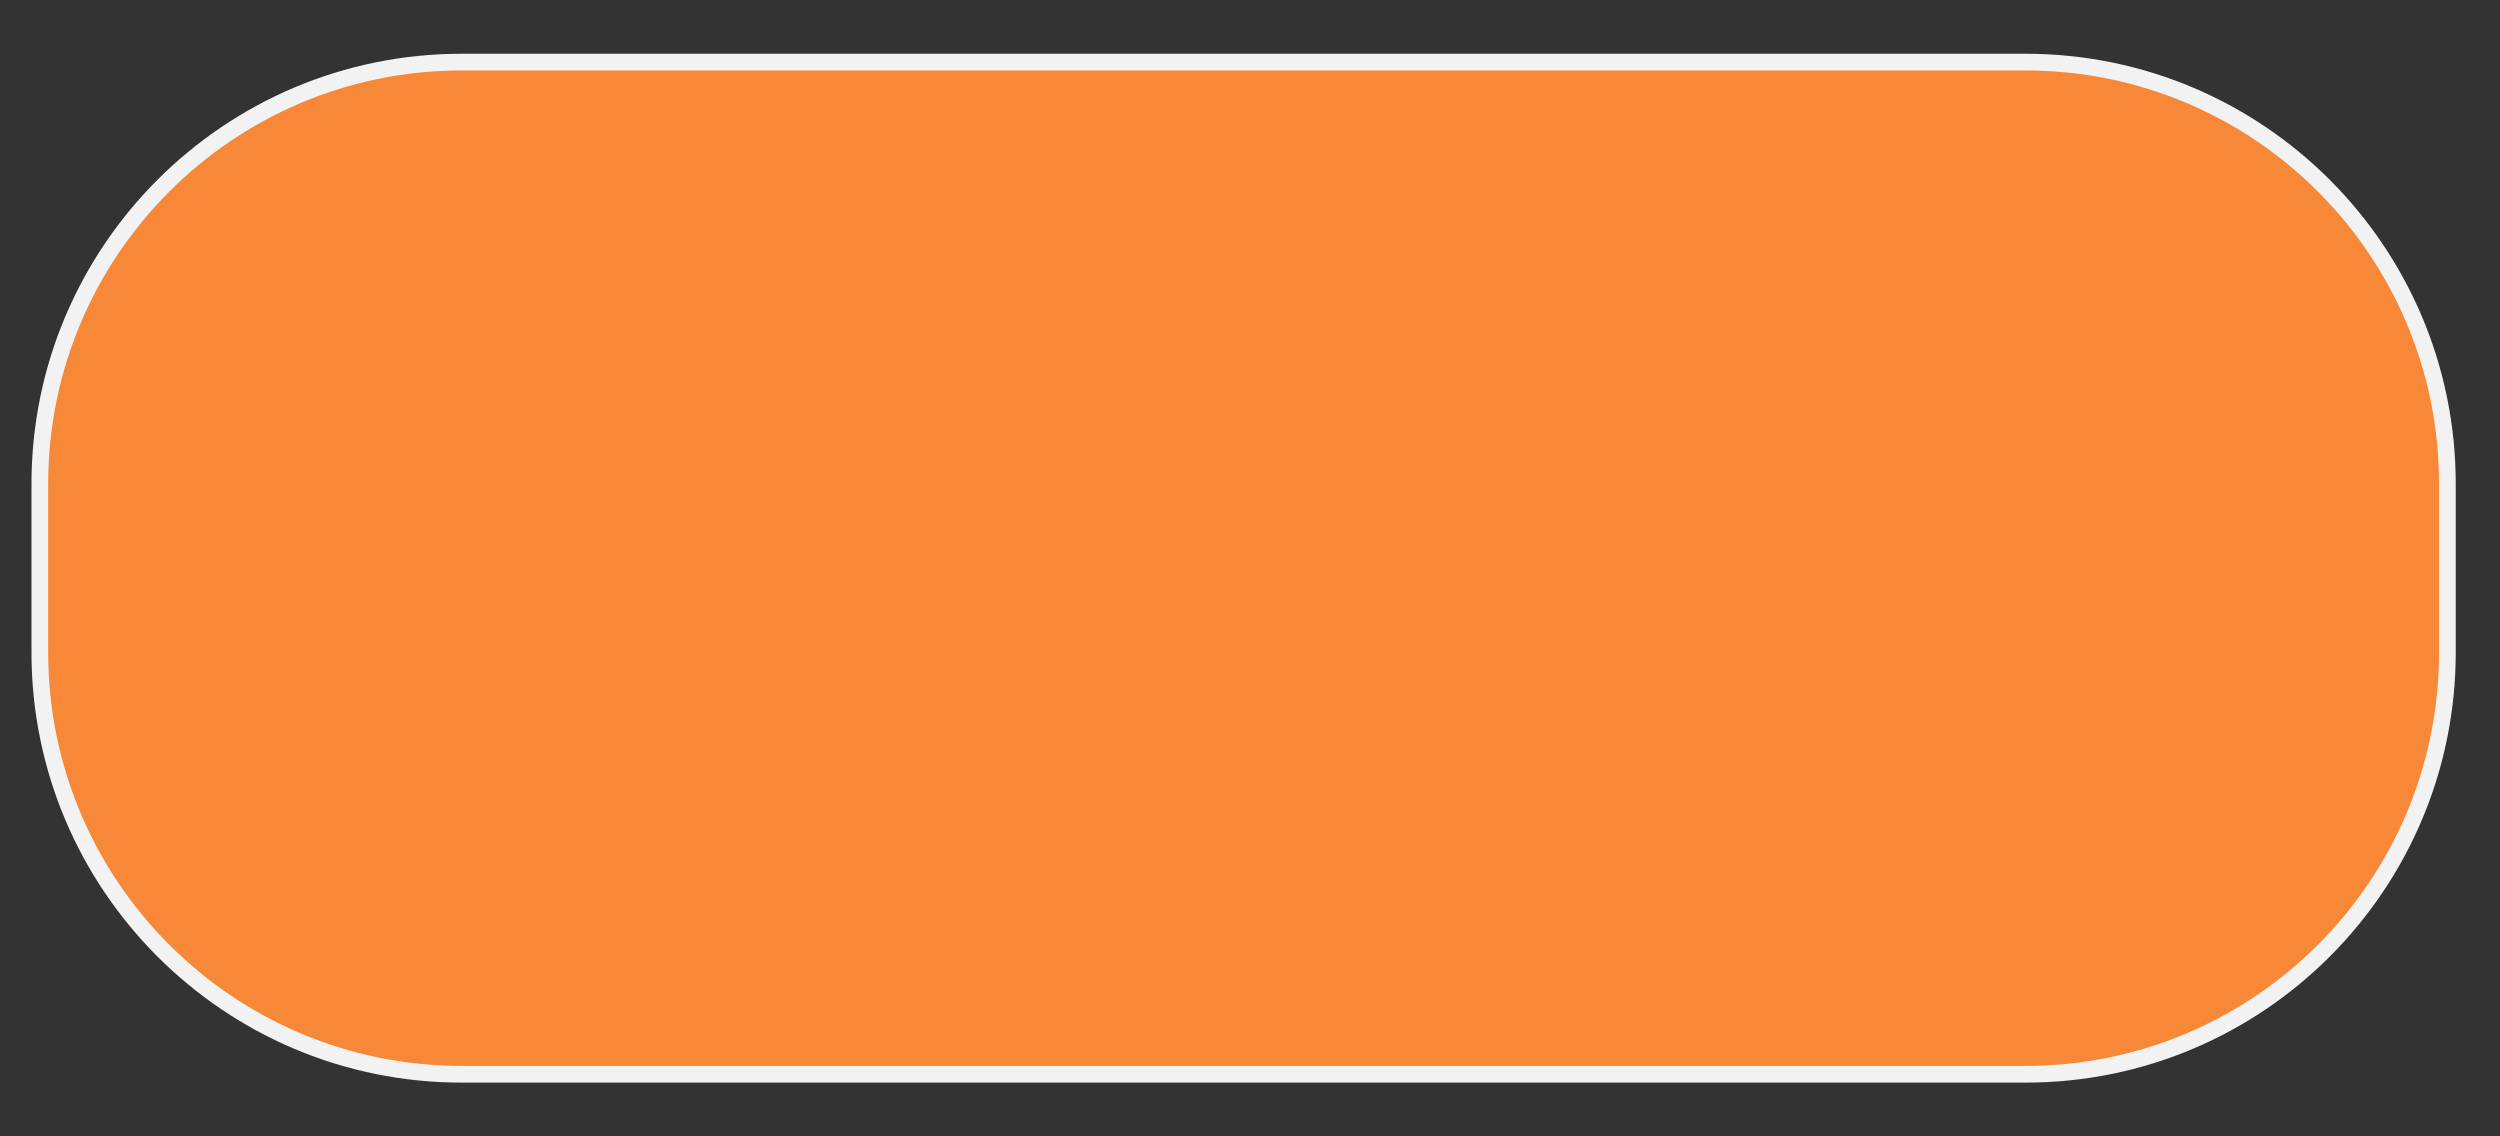 <svg width="44" height="20" viewBox="0 0 44 20" fill="none" xmlns="http://www.w3.org/2000/svg">
<rect x="0" y="0" width="44" height="20" fill="#333333" stroke="none"/>
<path d="M35.649 1.093H8.126C4.026 1.093 0.701 4.418 0.701 8.518V11.482C0.701 15.582 4.026 18.907 8.126 18.907H35.649C39.75 18.907 43.074 15.582 43.074 11.482V8.518C43.074 4.418 39.75 1.093 35.649 1.093Z" fill="#F68838" stroke="#F2F2F2" stroke-width="0.294" stroke-miterlimit="10"/>
</svg>
